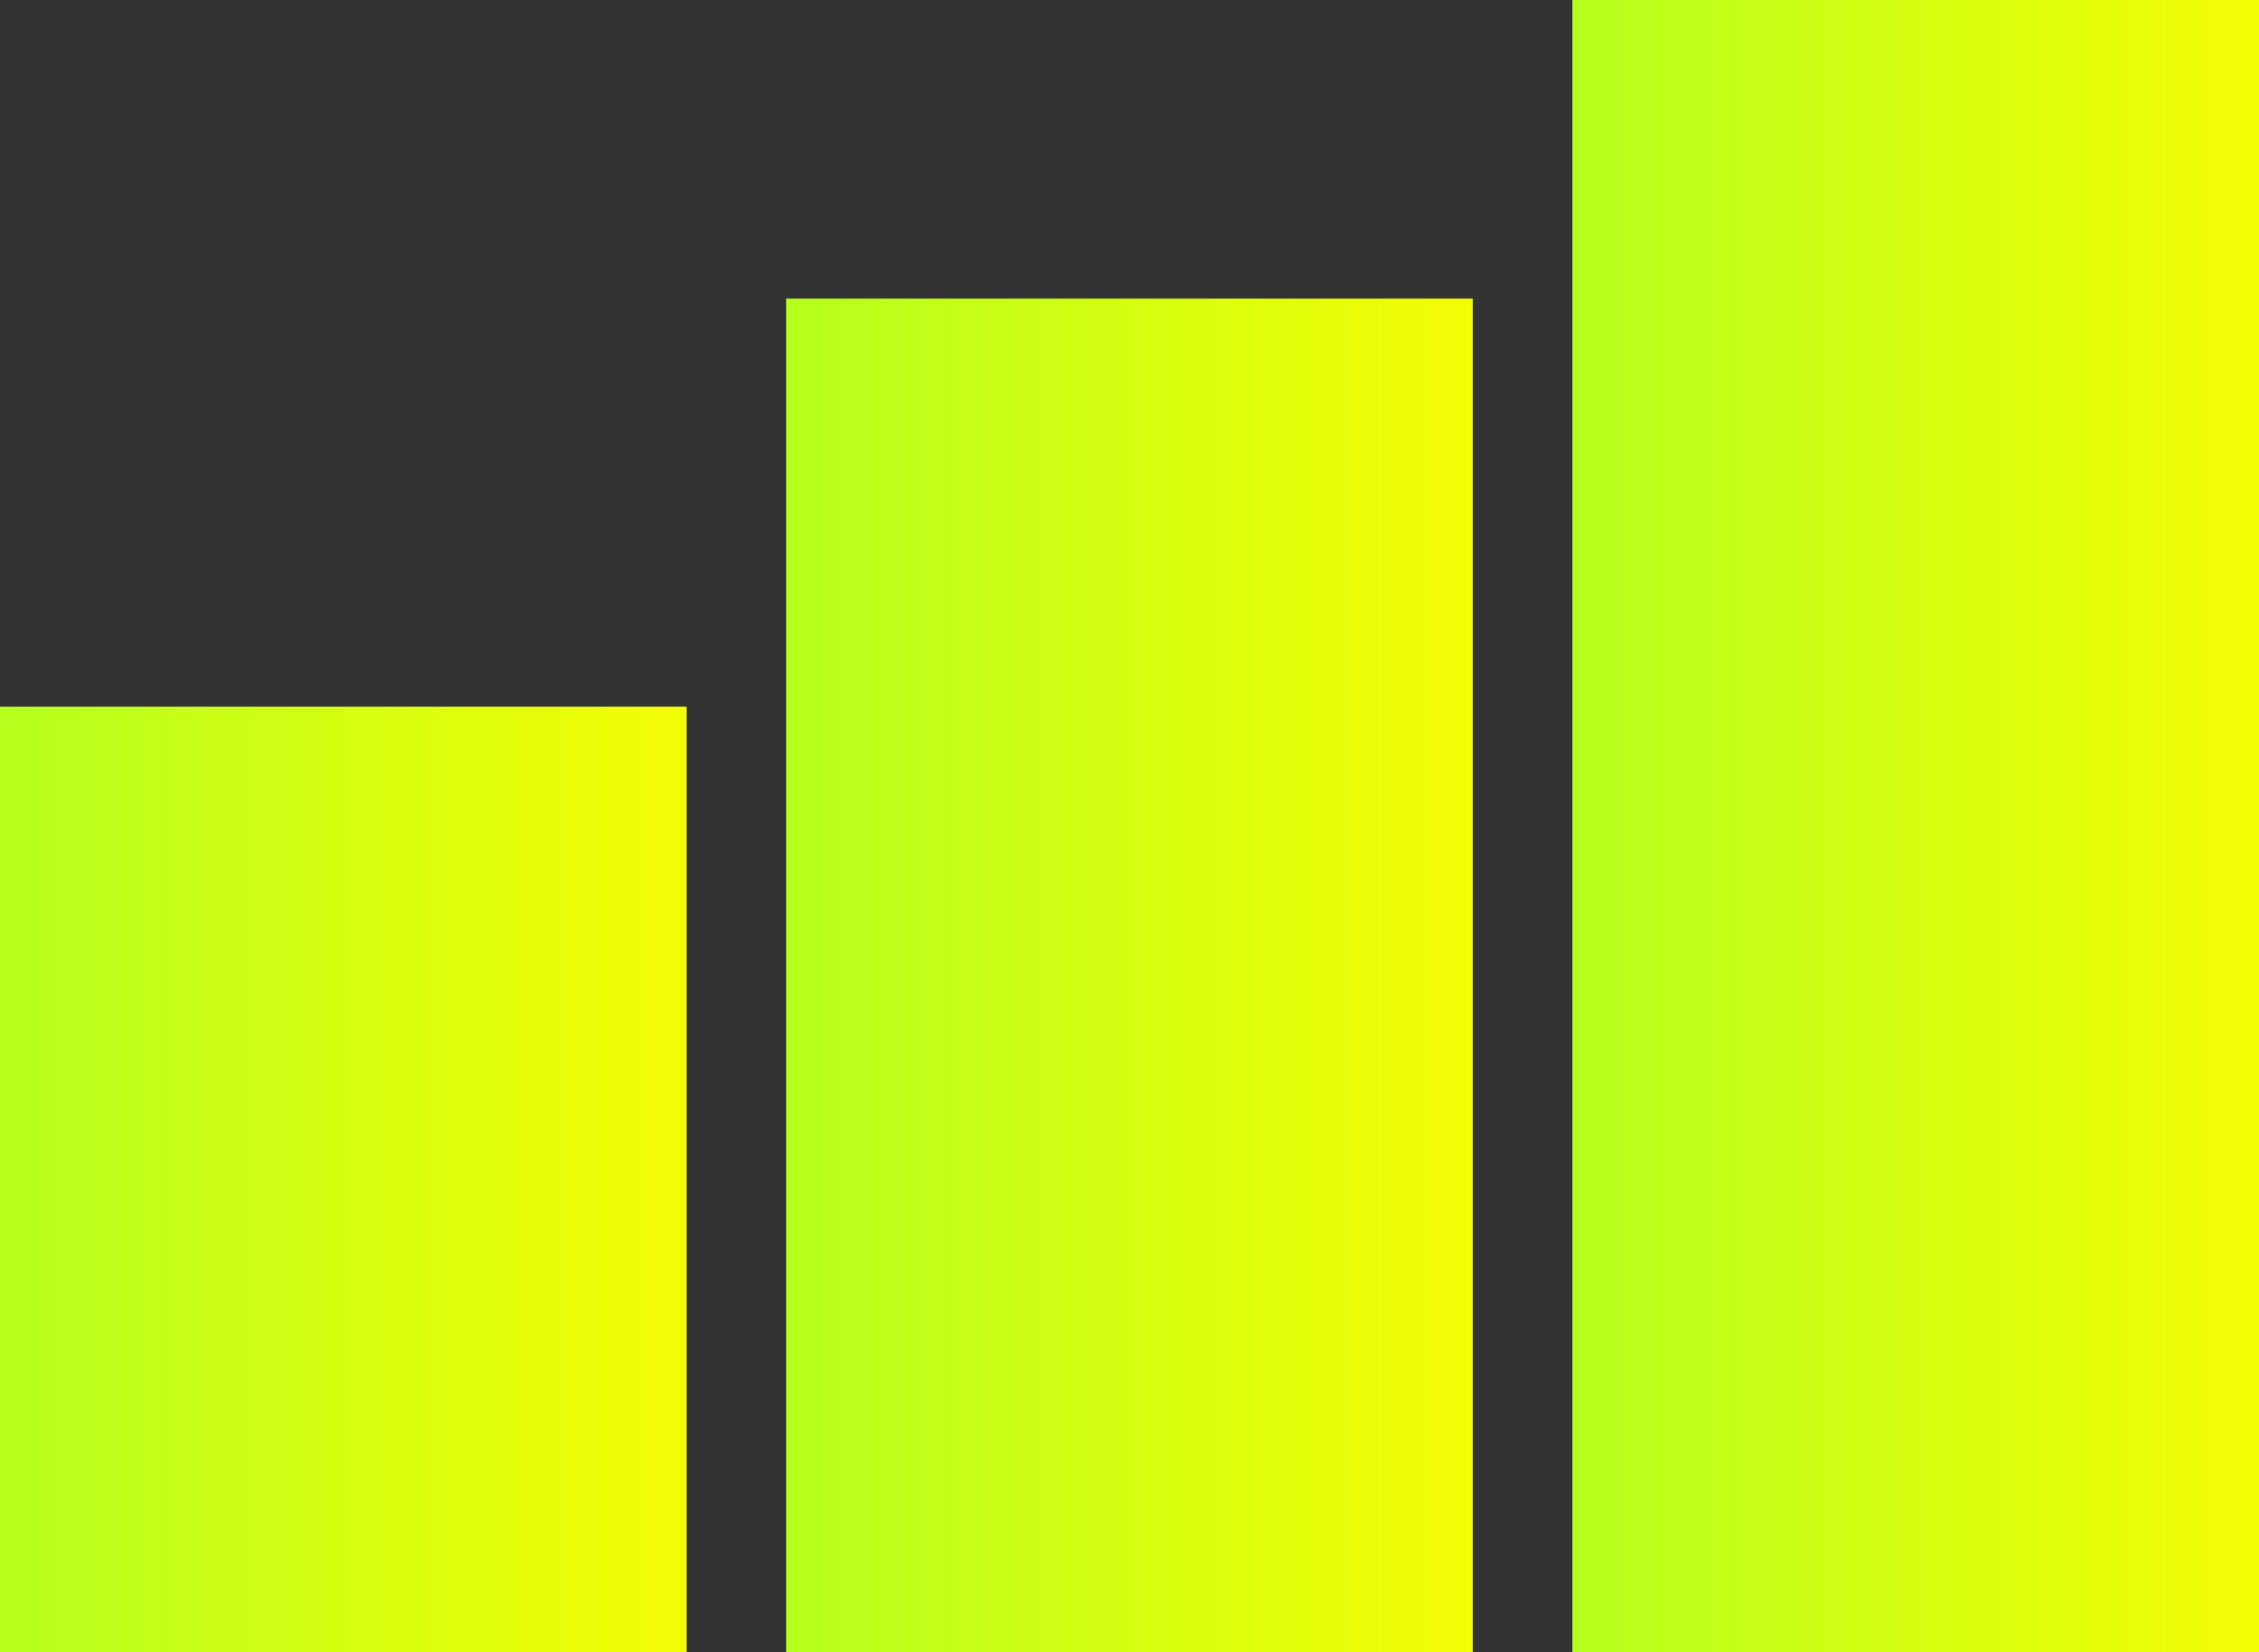<svg width="227" height="166" viewBox="0 0 227 166" fill="none" xmlns="http://www.w3.org/2000/svg">
<rect x="0" y="0" width="227" height="166" fill="#333333" stroke="none"/>
<rect y="71" width="69" height="95" fill="url(#paint0_linear_39_11748)"/>
<rect x="79" y="30" width="69" height="136" fill="url(#paint1_linear_39_11748)"/>
<rect x="158" width="69" height="166" fill="url(#paint2_linear_39_11748)"/>
<defs>
<linearGradient id="paint0_linear_39_11748" x1="-9.45949e-08" y1="163.05" x2="69" y2="163.05" gradientUnits="userSpaceOnUse">
<stop stop-color="#B6FF1D"/>
<stop offset="1" stop-color="#F3FD03"/>
<stop offset="1" stop-color="#F3FD03"/>
</linearGradient>
<linearGradient id="paint1_linear_39_11748" x1="79" y1="161.776" x2="148" y2="161.776" gradientUnits="userSpaceOnUse">
<stop stop-color="#B6FF1D"/>
<stop offset="1" stop-color="#F3FD03"/>
<stop offset="1" stop-color="#F3FD03"/>
</linearGradient>
<linearGradient id="paint2_linear_39_11748" x1="158" y1="160.845" x2="227" y2="160.845" gradientUnits="userSpaceOnUse">
<stop stop-color="#B6FF1D"/>
<stop offset="1" stop-color="#F3FD03"/>
<stop offset="1" stop-color="#F3FD03"/>
</linearGradient>
</defs>
</svg>

